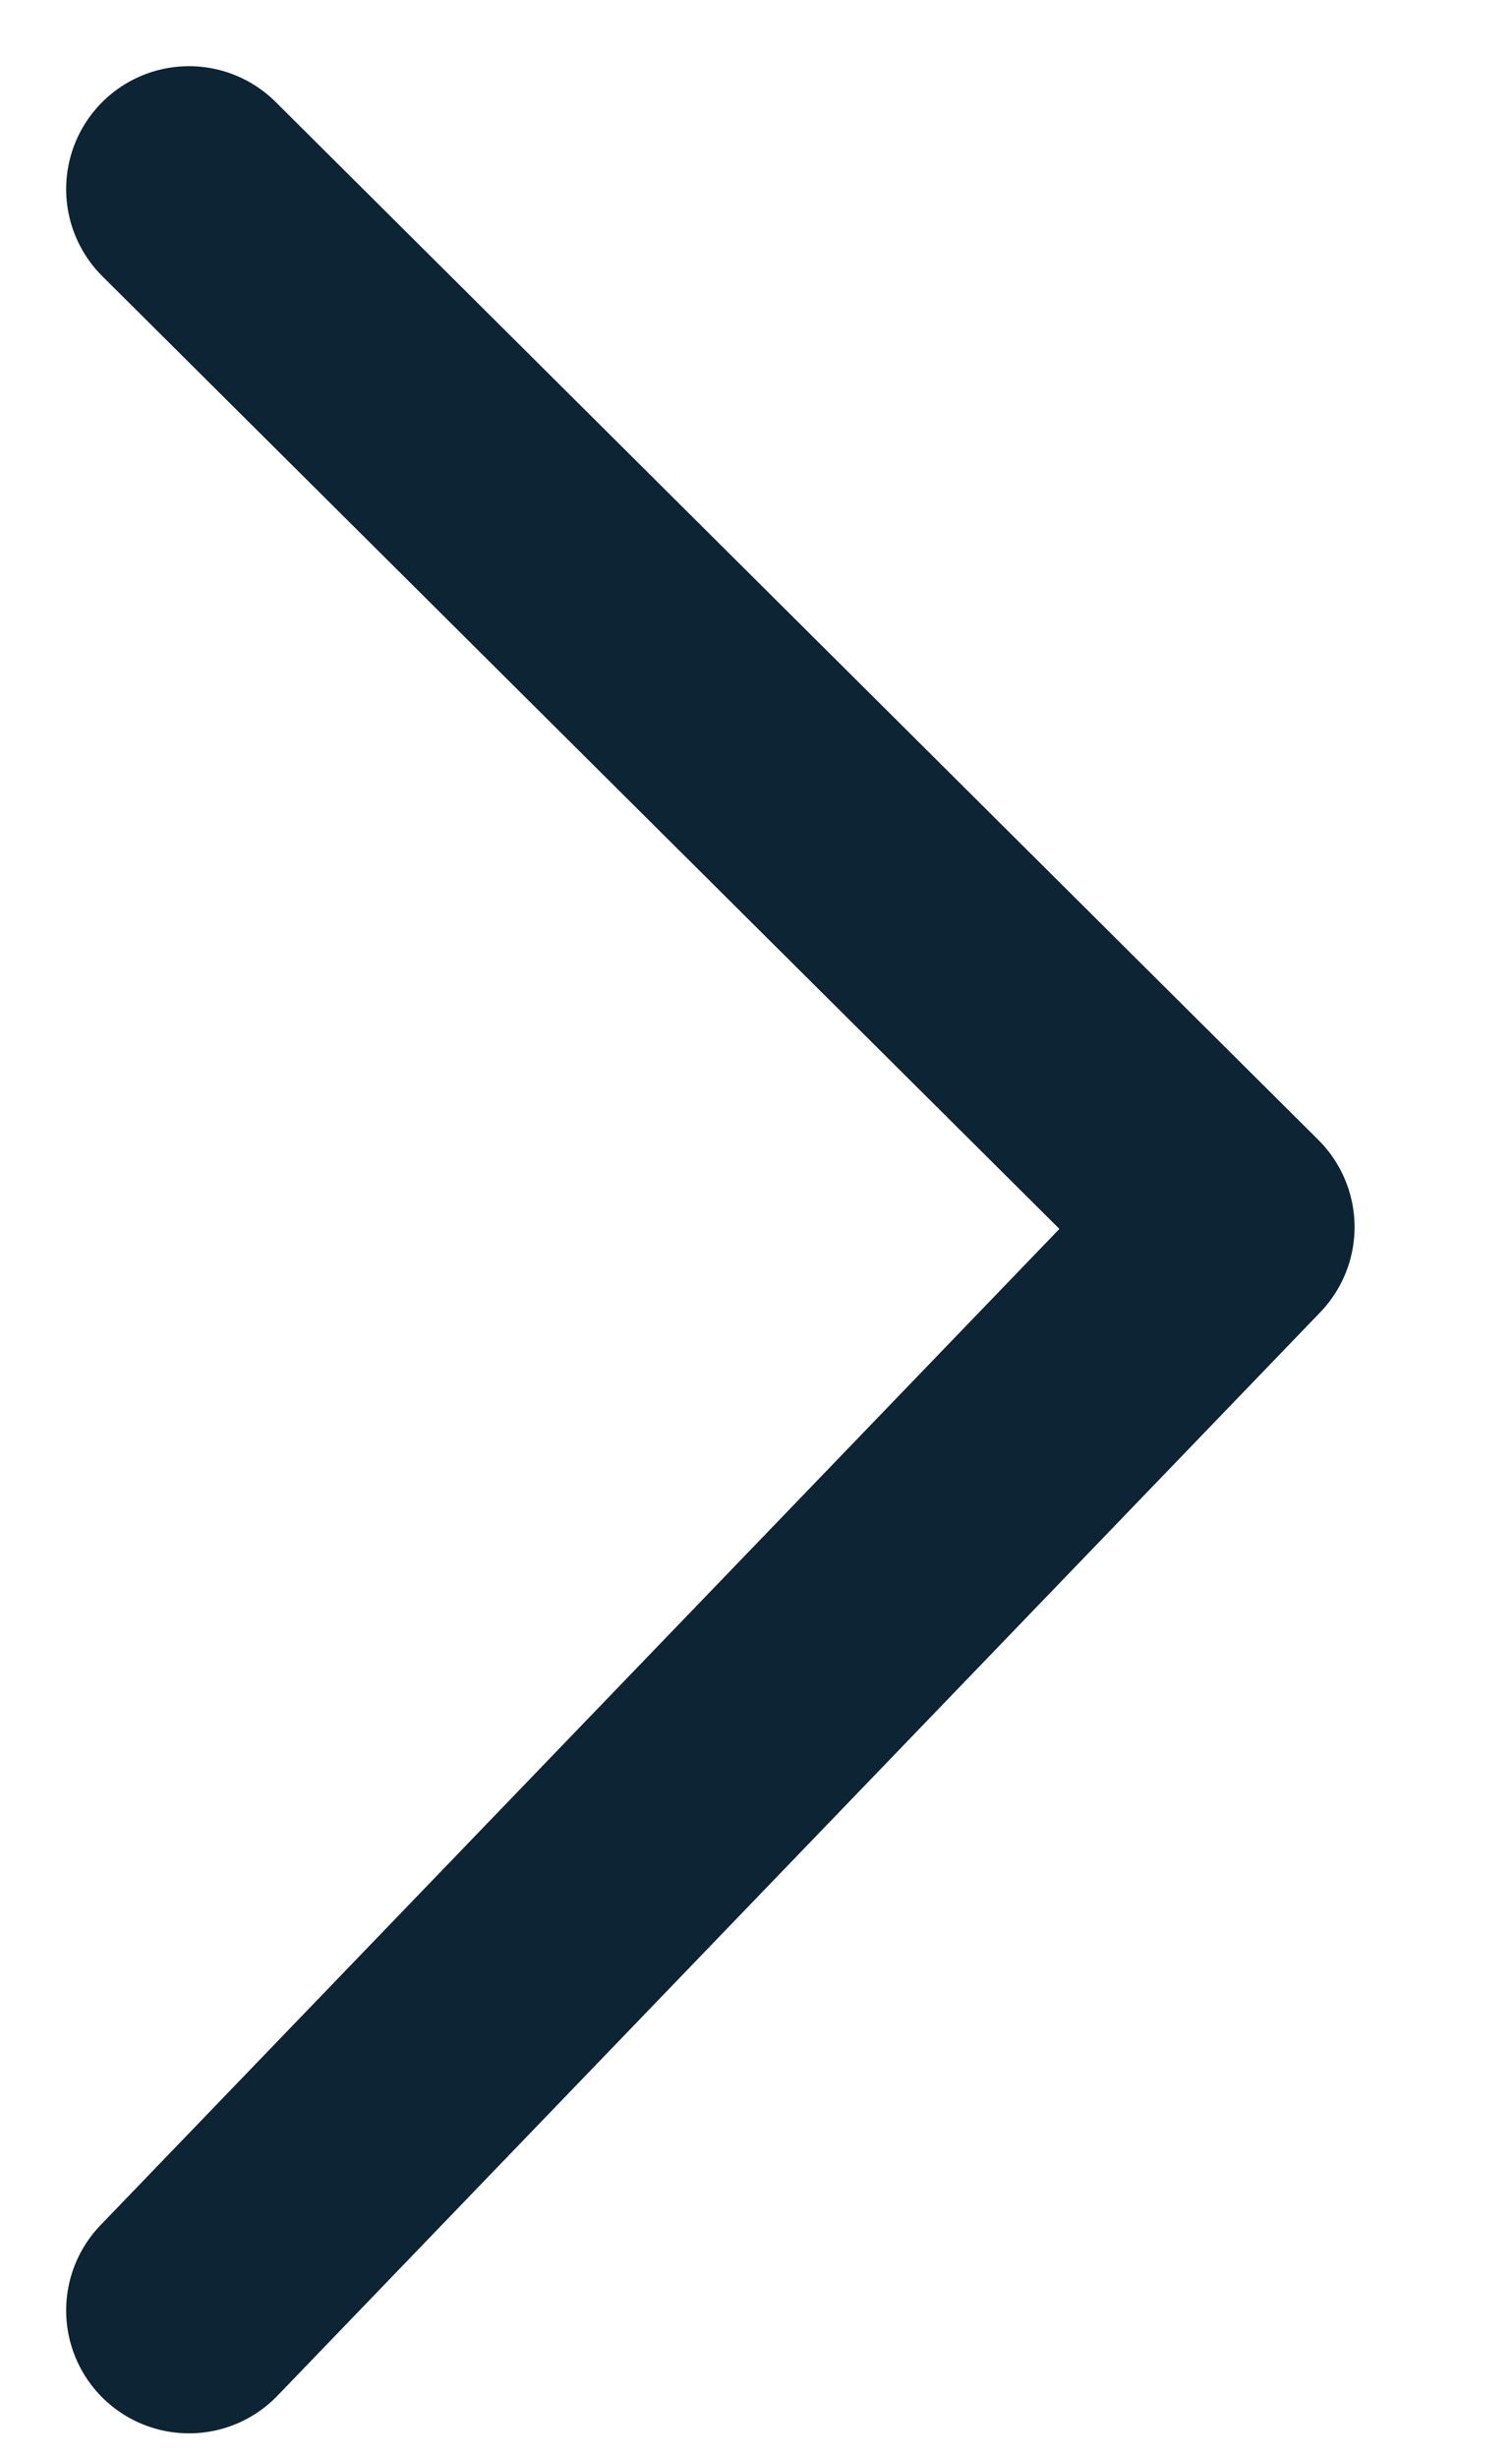 <?xml version="1.0" encoding="UTF-8"?> <svg xmlns="http://www.w3.org/2000/svg" width="8" height="13" viewBox="0 0 8 13" fill="none"><g id="Group 387"><path id="path139" d="M1 1L6.517 6.489L1 12.218" stroke="#0C2433" stroke-width="1.3" stroke-miterlimit="10" stroke-linecap="round" stroke-linejoin="round"></path></g></svg> 